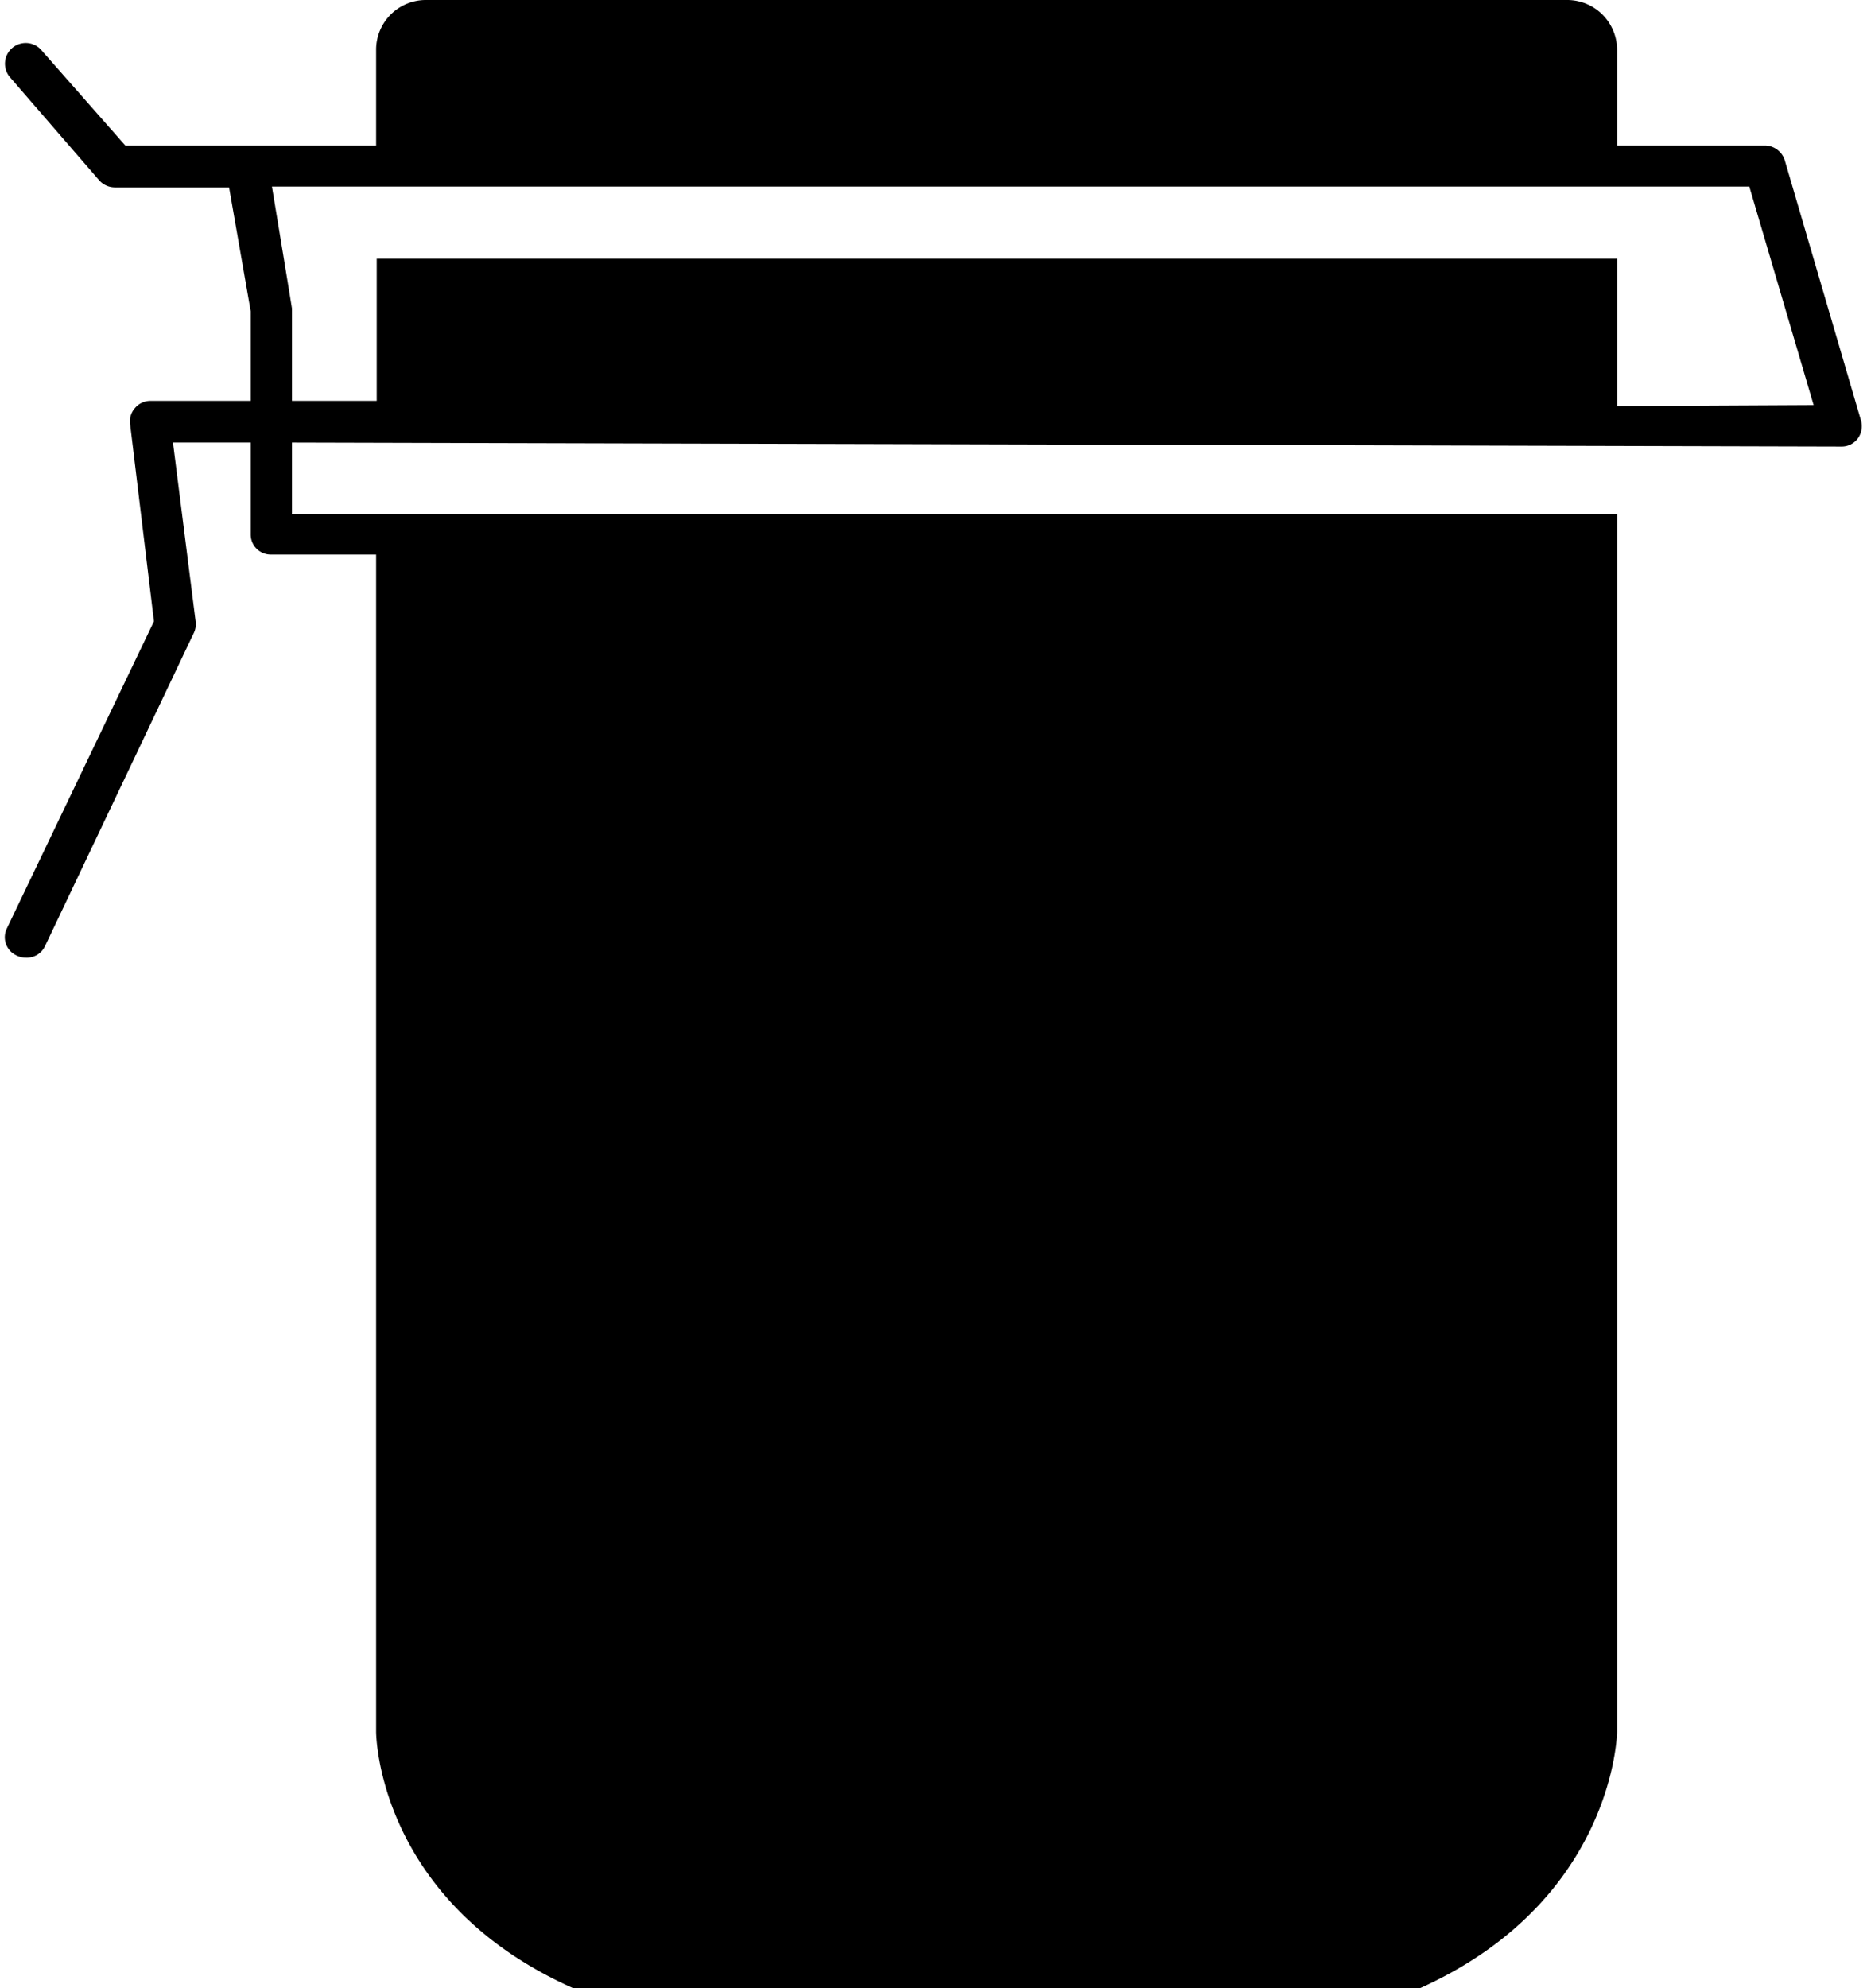 <?xml version="1.0" encoding="UTF-8"?>
<svg xmlns="http://www.w3.org/2000/svg" viewBox="0 0 92.68 99.2" width="93" height="99">
  <g id="Calque_2" data-name="Calque 2">
    <g id="Calque_1-2" data-name="Calque 1">
      <path d="M92.64,21,88.83,8a1.05,1.05,0,0,0-1-.74H80.46V2.49A2.49,2.49,0,0,0,78,0H21a2.48,2.48,0,0,0-2.48,2.49V7.26H6L1.81,2.5A1,1,0,0,0,.25,3.86L4.7,9a1.05,1.05,0,0,0,.78.35h5.7l1.08,6.18V20h-5a1,1,0,0,0-.77.35,1,1,0,0,0-.25.81L7.43,31,.1,46.3a1,1,0,0,0,.49,1.38,1,1,0,0,0,.44.1A1,1,0,0,0,2,47.19L9.42,31.58A1,1,0,0,0,9.51,31L8.38,22.08h3.88v4.59a1,1,0,0,0,1,1h5.26V86.41s0,8.41,9.84,12.79H70.62c9.73-4.38,9.84-12.79,9.84-12.79V25.65H18.55v0H14.32V22.08l77.33.2a1,1,0,0,0,.83-.41A1.05,1.05,0,0,0,92.64,21Zm-12.18-.74V12.91H18.55V20H14.32v-4.6c0-.05-1-6.09-1-6.09H87.06l3.21,10.9Z"/>
    </g>
  </g>
</svg>
